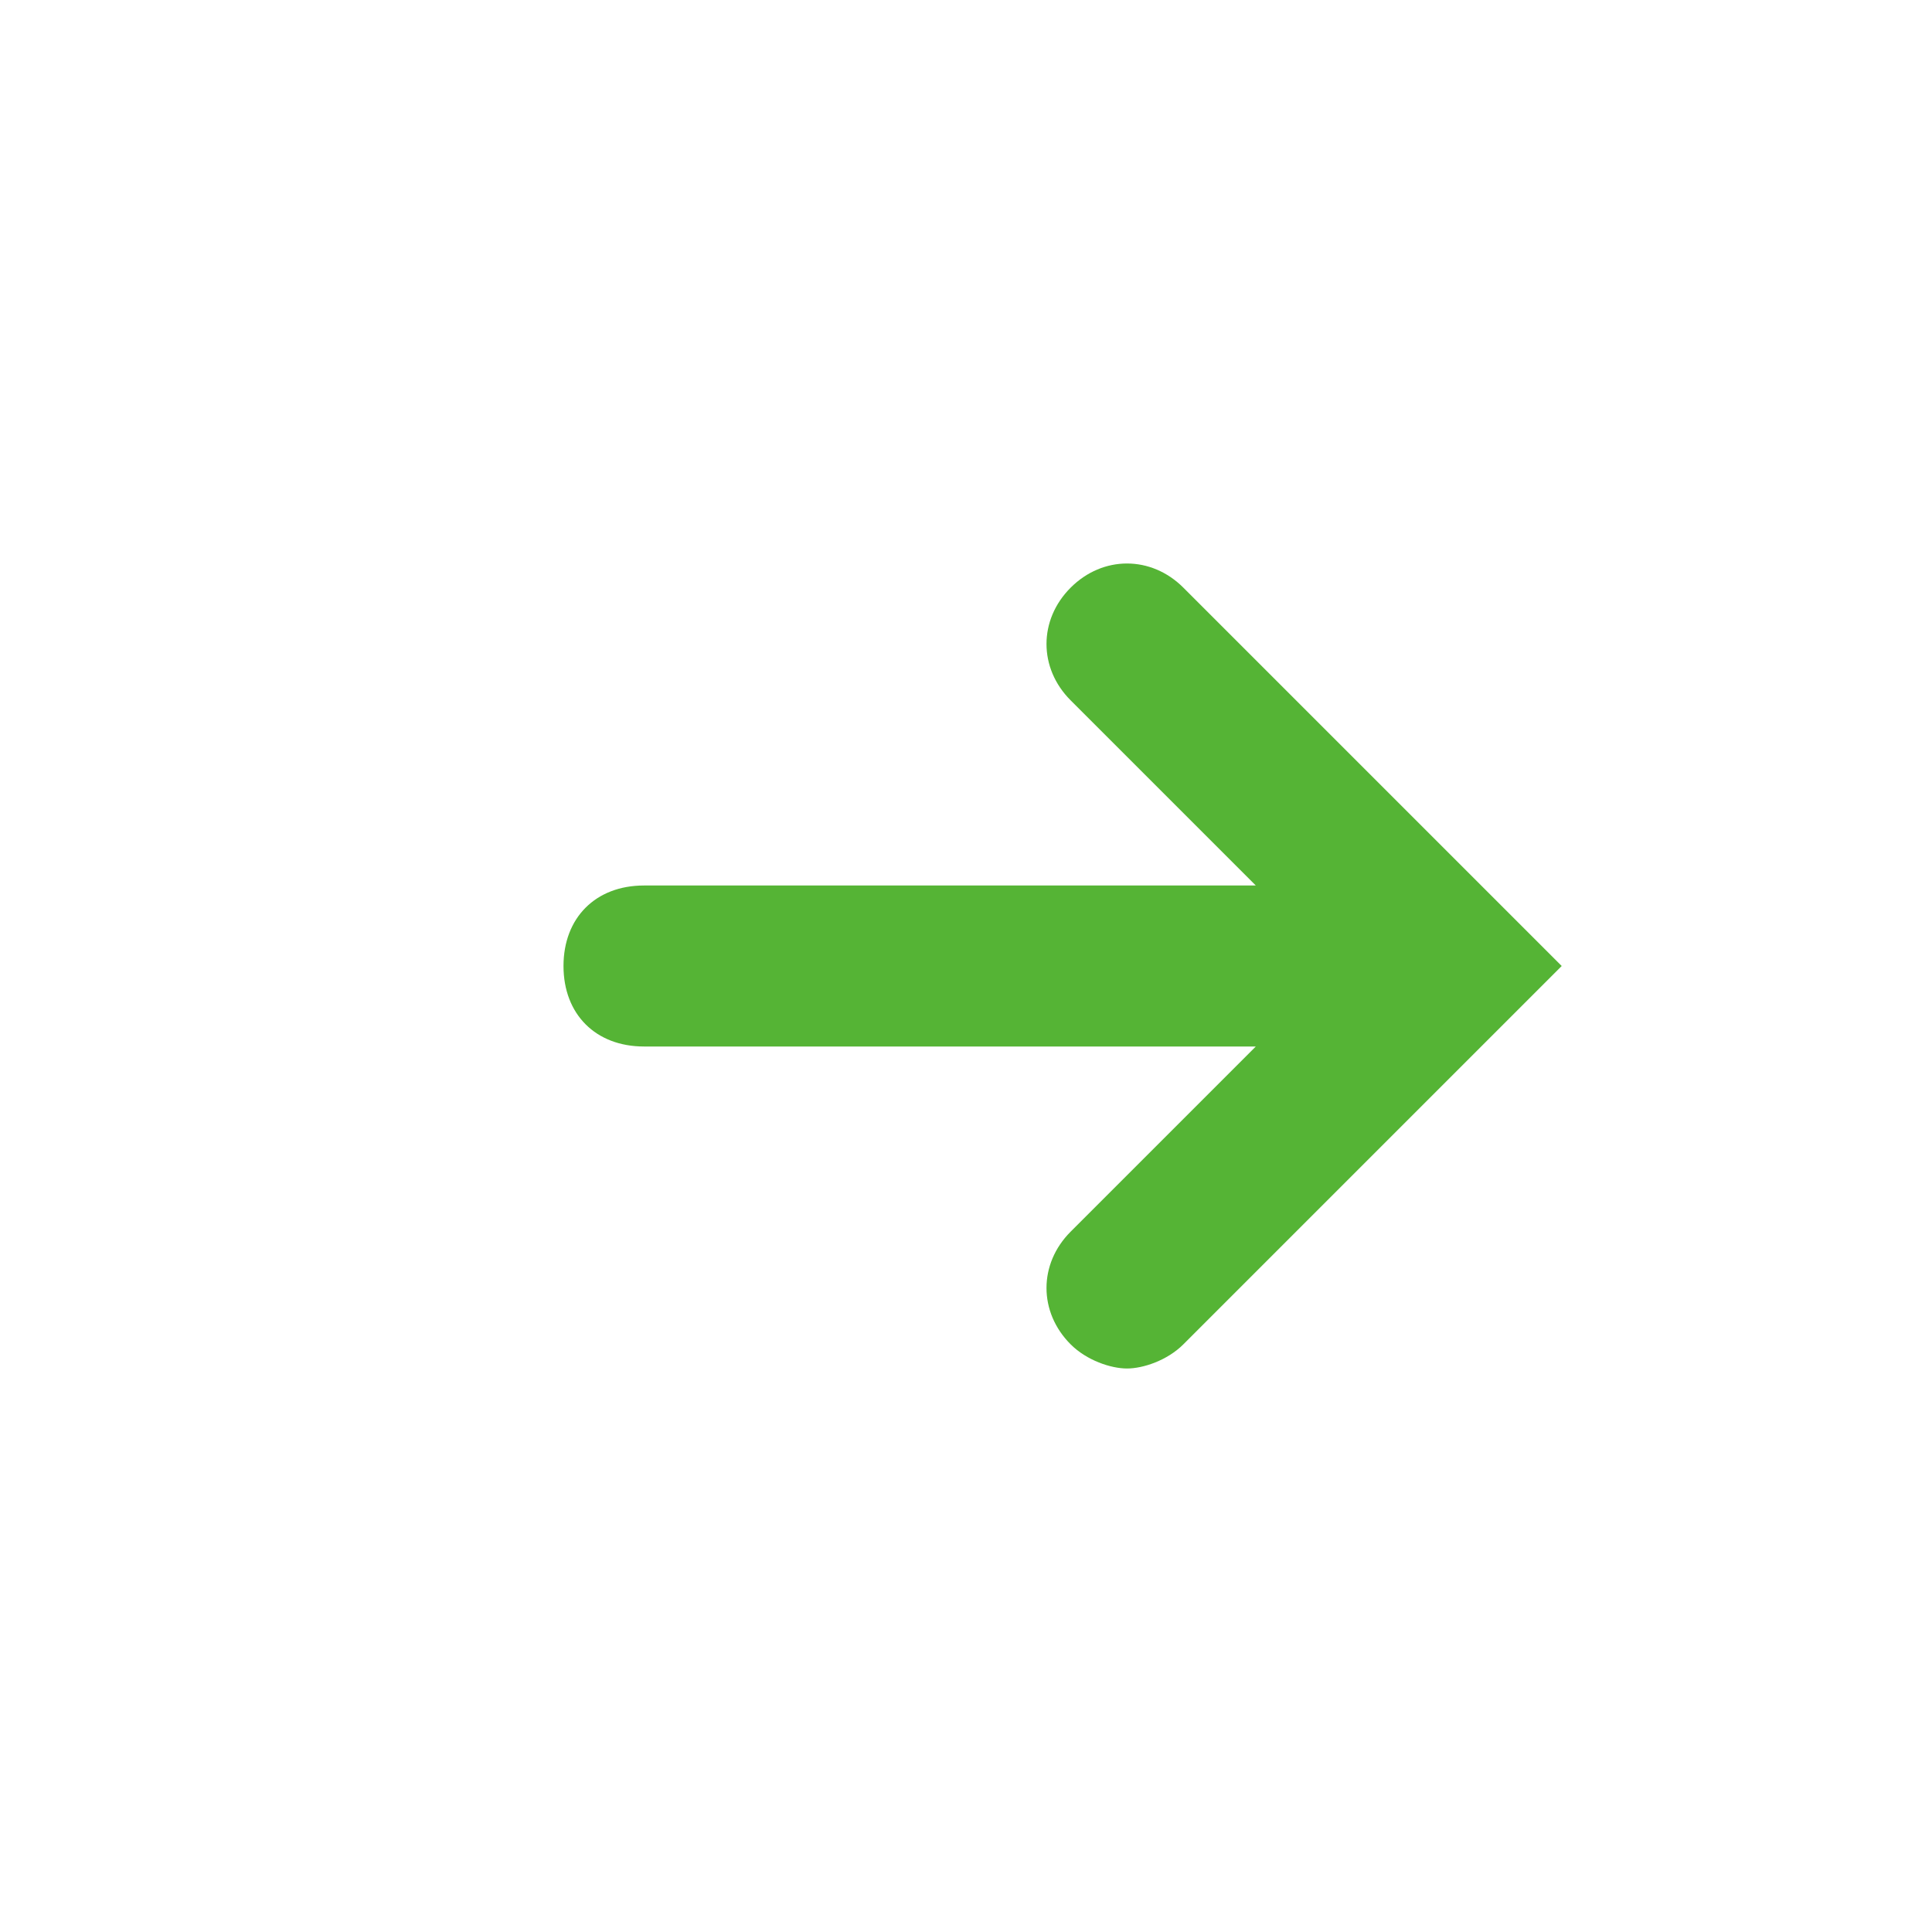 <?xml version="1.0" encoding="UTF-8"?> <!-- Generator: Adobe Illustrator 23.0.2, SVG Export Plug-In . SVG Version: 6.00 Build 0) --> <svg xmlns="http://www.w3.org/2000/svg" xmlns:xlink="http://www.w3.org/1999/xlink" id="Слой_1" x="0px" y="0px" width="24px" height="24px" viewBox="0 0 24 24" style="enable-background:new 0 0 24 24;" xml:space="preserve"> <style type="text/css"> .st0{fill:#55B435;} </style> <g id="Layer_1"> <path class="st0" d="M13.3,7.3c-0.4,0.4-0.4,1,0,1.4l2.3,2.3H8c-0.6,0-1,0.4-1,1s0.4,1,1,1h7.6l-2.3,2.3c-0.4,0.4-0.4,1,0,1.4 c0.2,0.2,0.5,0.3,0.7,0.3s0.5-0.1,0.7-0.3l4.7-4.7l-4.7-4.7C14.3,6.9,13.7,6.9,13.3,7.3z"></path> </g> </svg> 